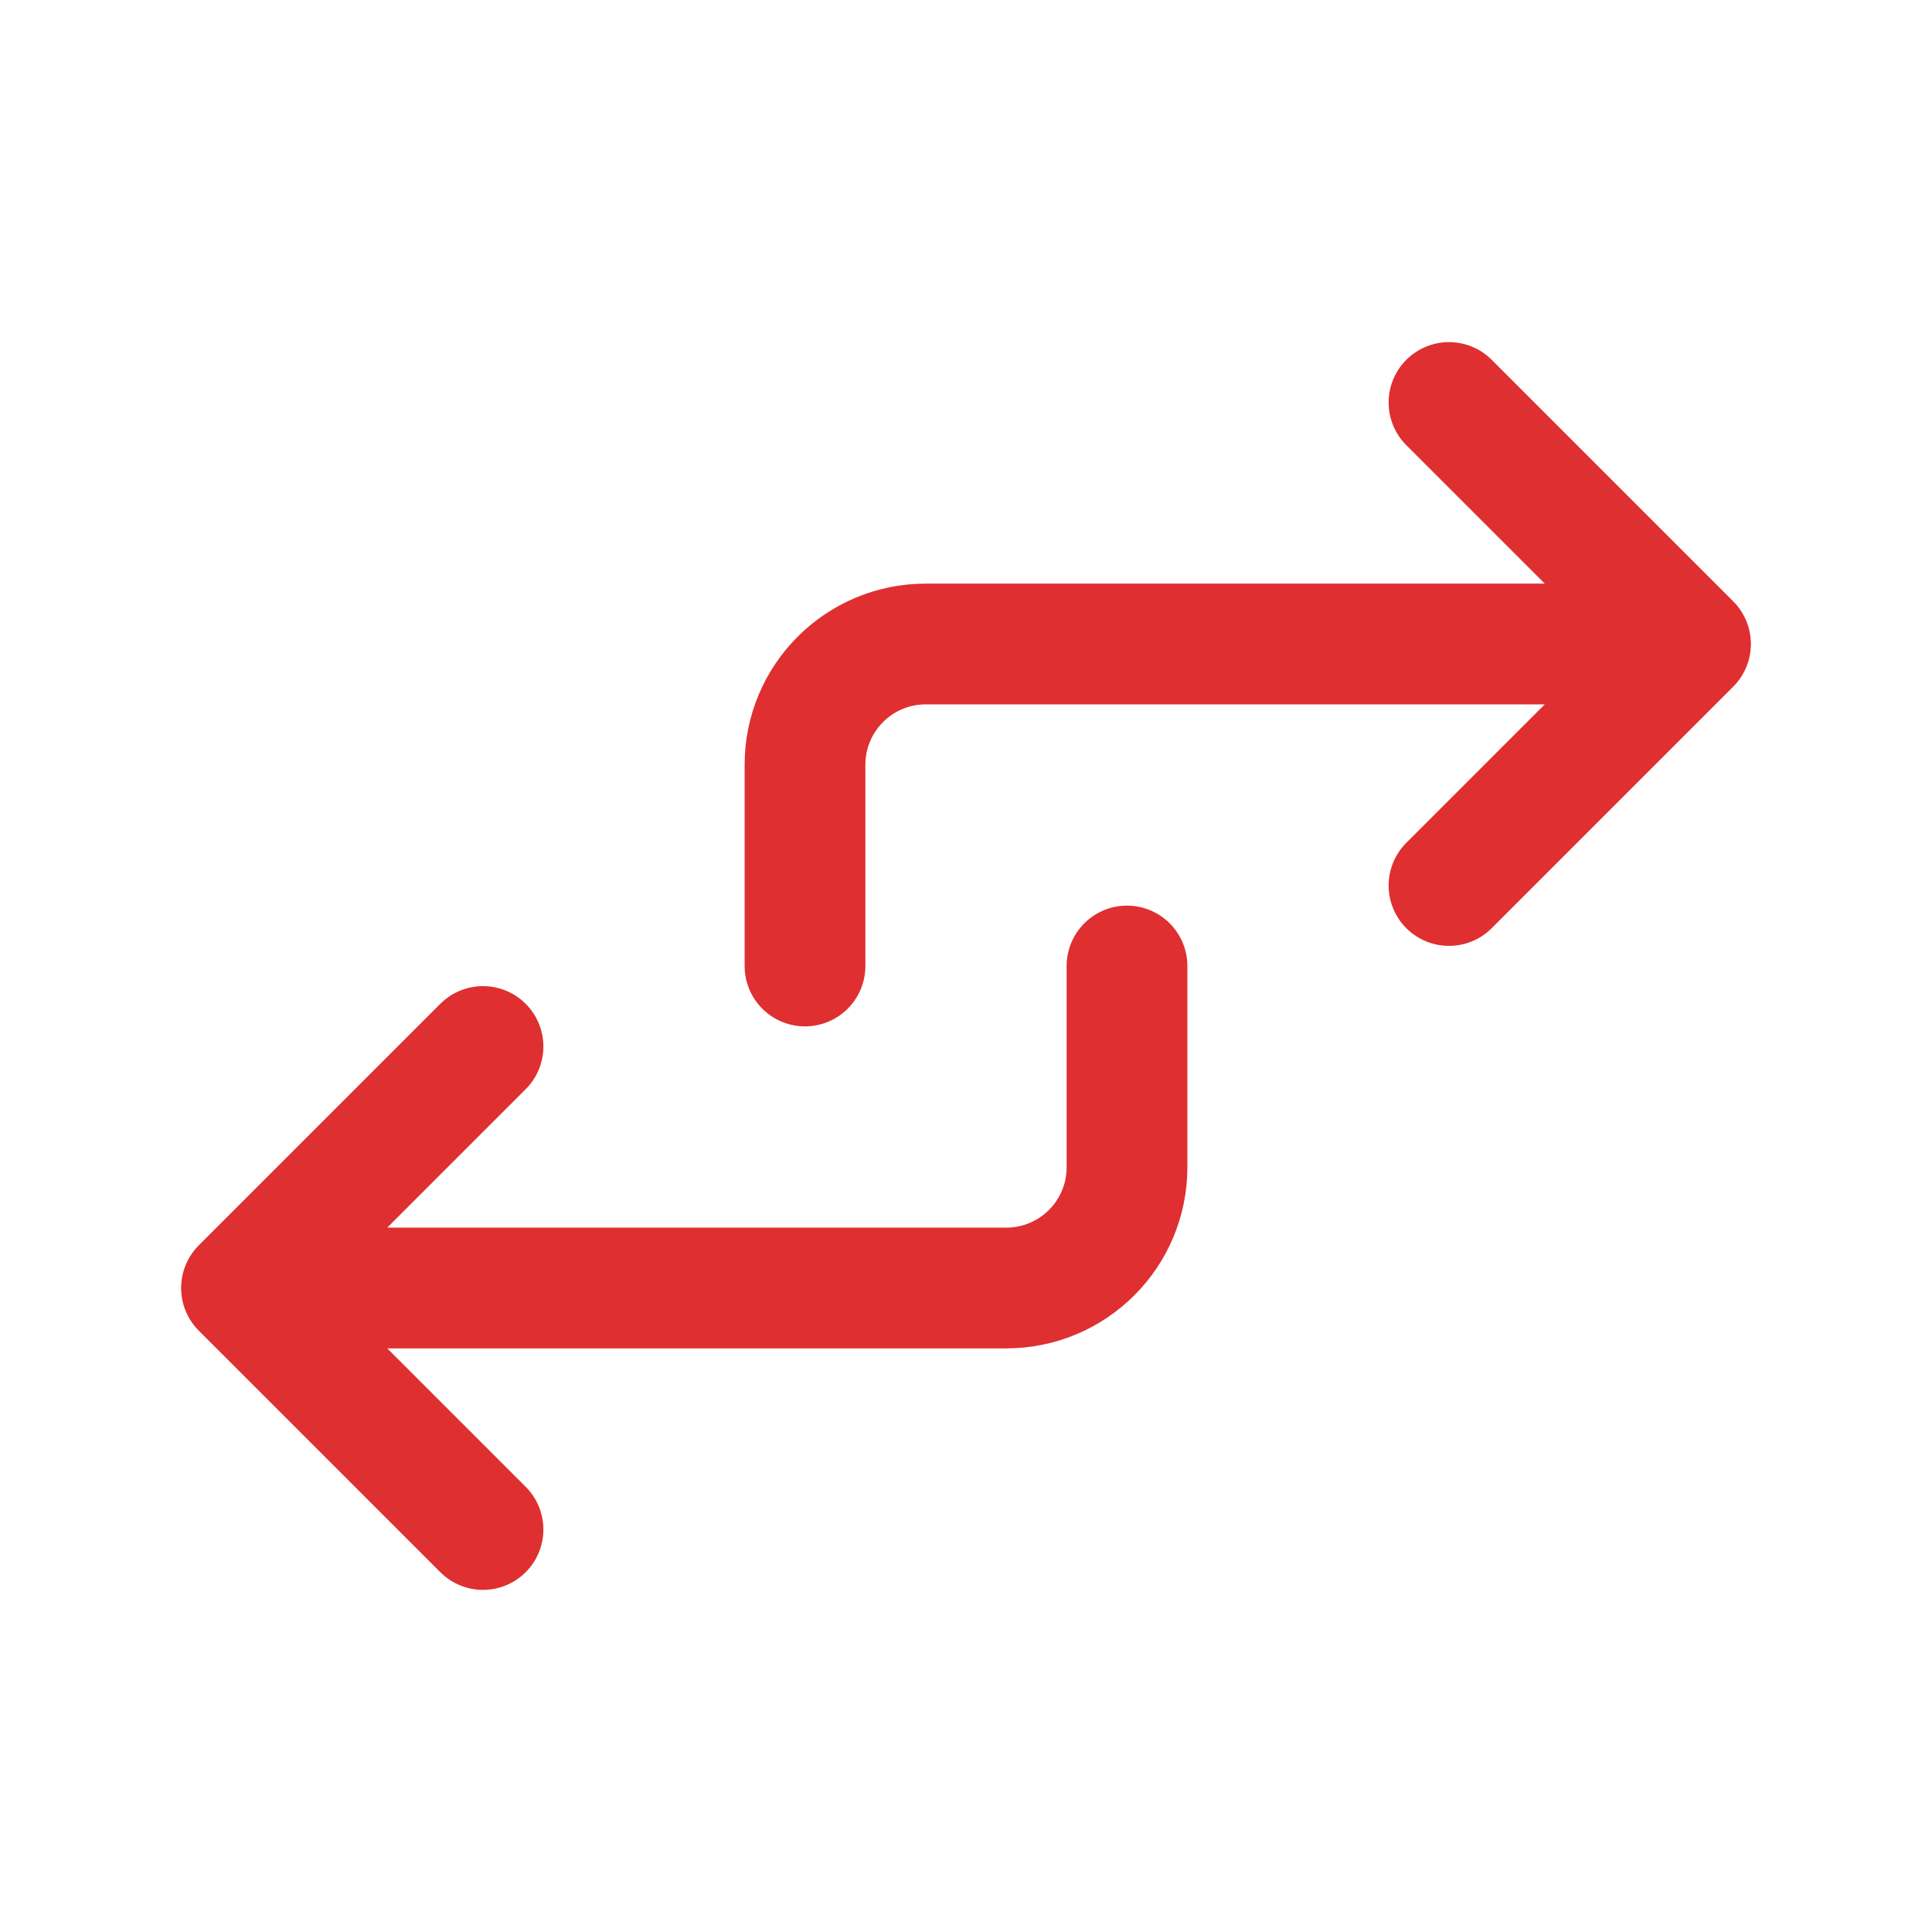 <svg width="48" height="48" viewBox="0 0 48 48" fill="none" xmlns="http://www.w3.org/2000/svg">
<path d="M12 38L6 32M6 32L12 26M6 32H25C26.657 32 28 30.657 28 29V24M20 24V19C20 17.343 21.343 16 23 16H42M42 16L36 22M42 16L36 10" stroke="#DF2F30" stroke-width="3" stroke-linecap="round" stroke-linejoin="round"/>
</svg>
